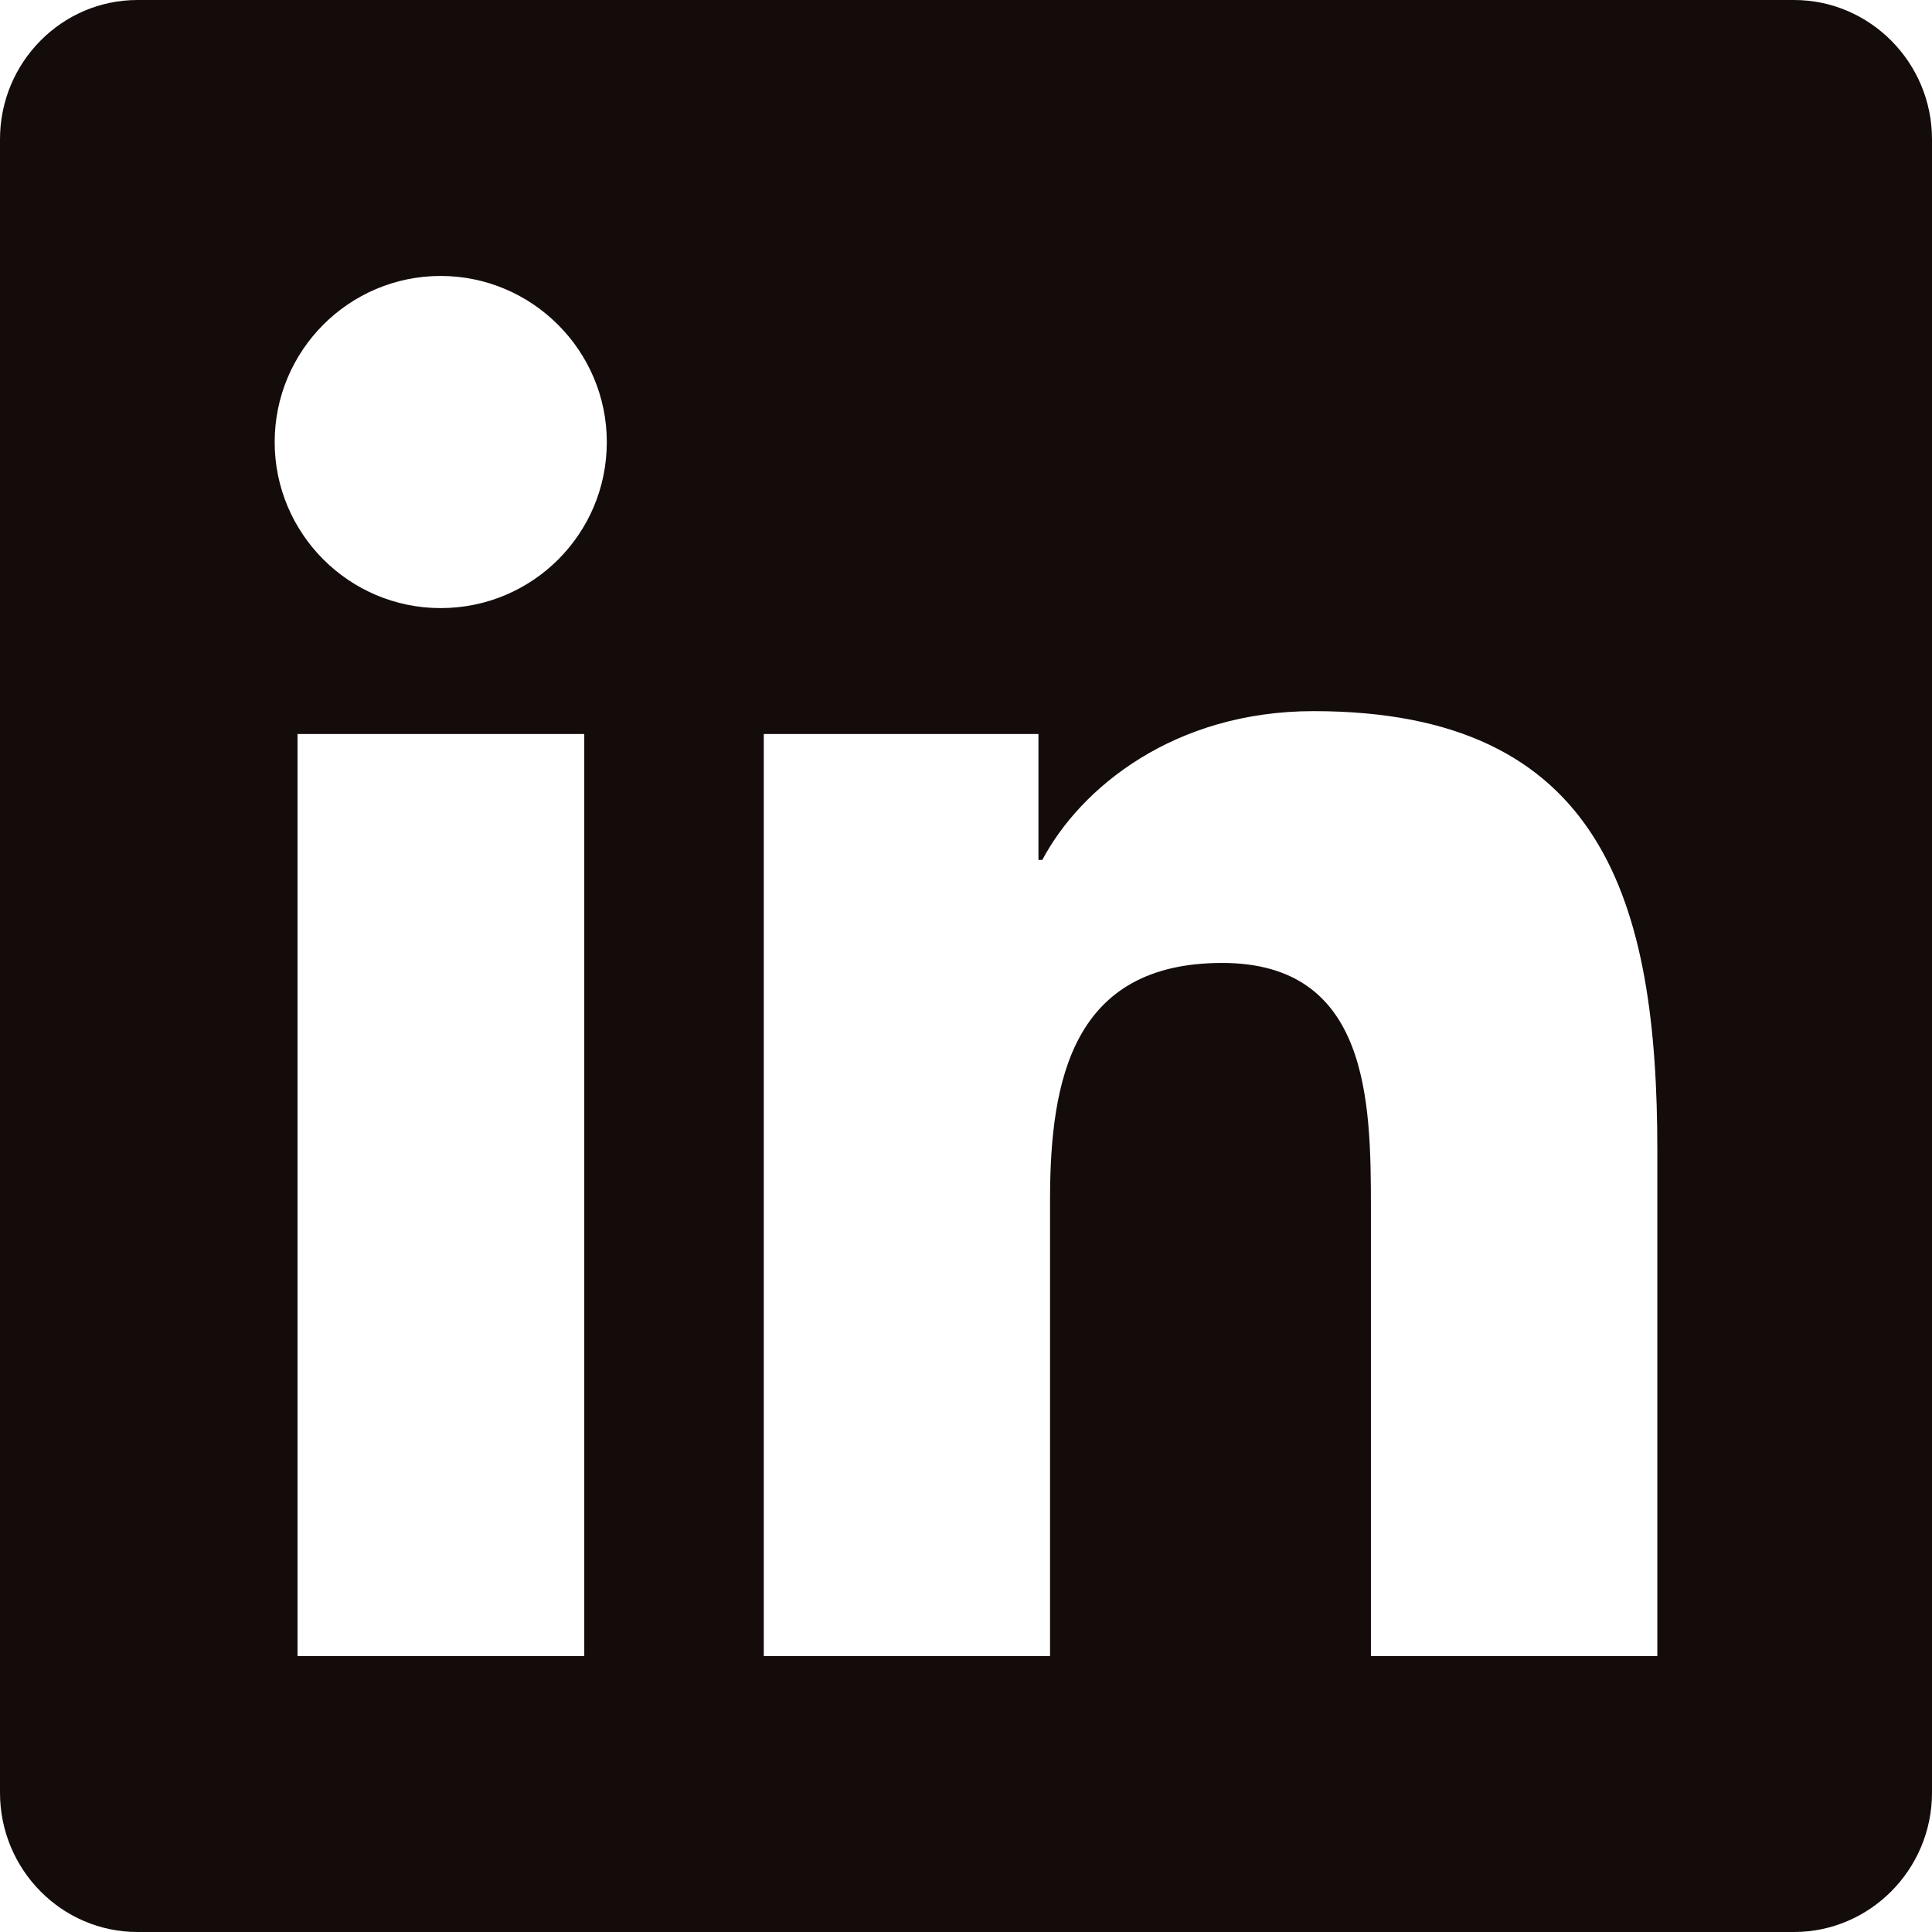 <?xml version="1.0" encoding="utf-8"?>
<svg xmlns="http://www.w3.org/2000/svg" fill="none" height="100%" overflow="visible" preserveAspectRatio="none" style="display: block;" viewBox="0 0 12 12" width="100%">
<path d="M11.143 0H0.854C0.383 0 0 0.388 0 0.865V11.135C0 11.612 0.383 12 0.854 12H11.143C11.614 12 12 11.612 12 11.135V0.865C12 0.388 11.614 0 11.143 0ZM3.627 10.286H1.848V4.559H3.629V10.286H3.627ZM2.737 3.777C2.167 3.777 1.706 3.313 1.706 2.746C1.706 2.178 2.167 1.714 2.737 1.714C3.305 1.714 3.769 2.178 3.769 2.746C3.769 3.316 3.308 3.777 2.737 3.777ZM10.294 10.286H8.515V7.5C8.515 6.836 8.502 5.981 7.591 5.981C6.664 5.981 6.522 6.704 6.522 7.452V10.286H4.744V4.559H6.45V5.341H6.474C6.713 4.891 7.294 4.417 8.159 4.417C9.959 4.417 10.294 5.604 10.294 7.146V10.286Z" fill="#140C0A" id="Vector"/>
</svg>
